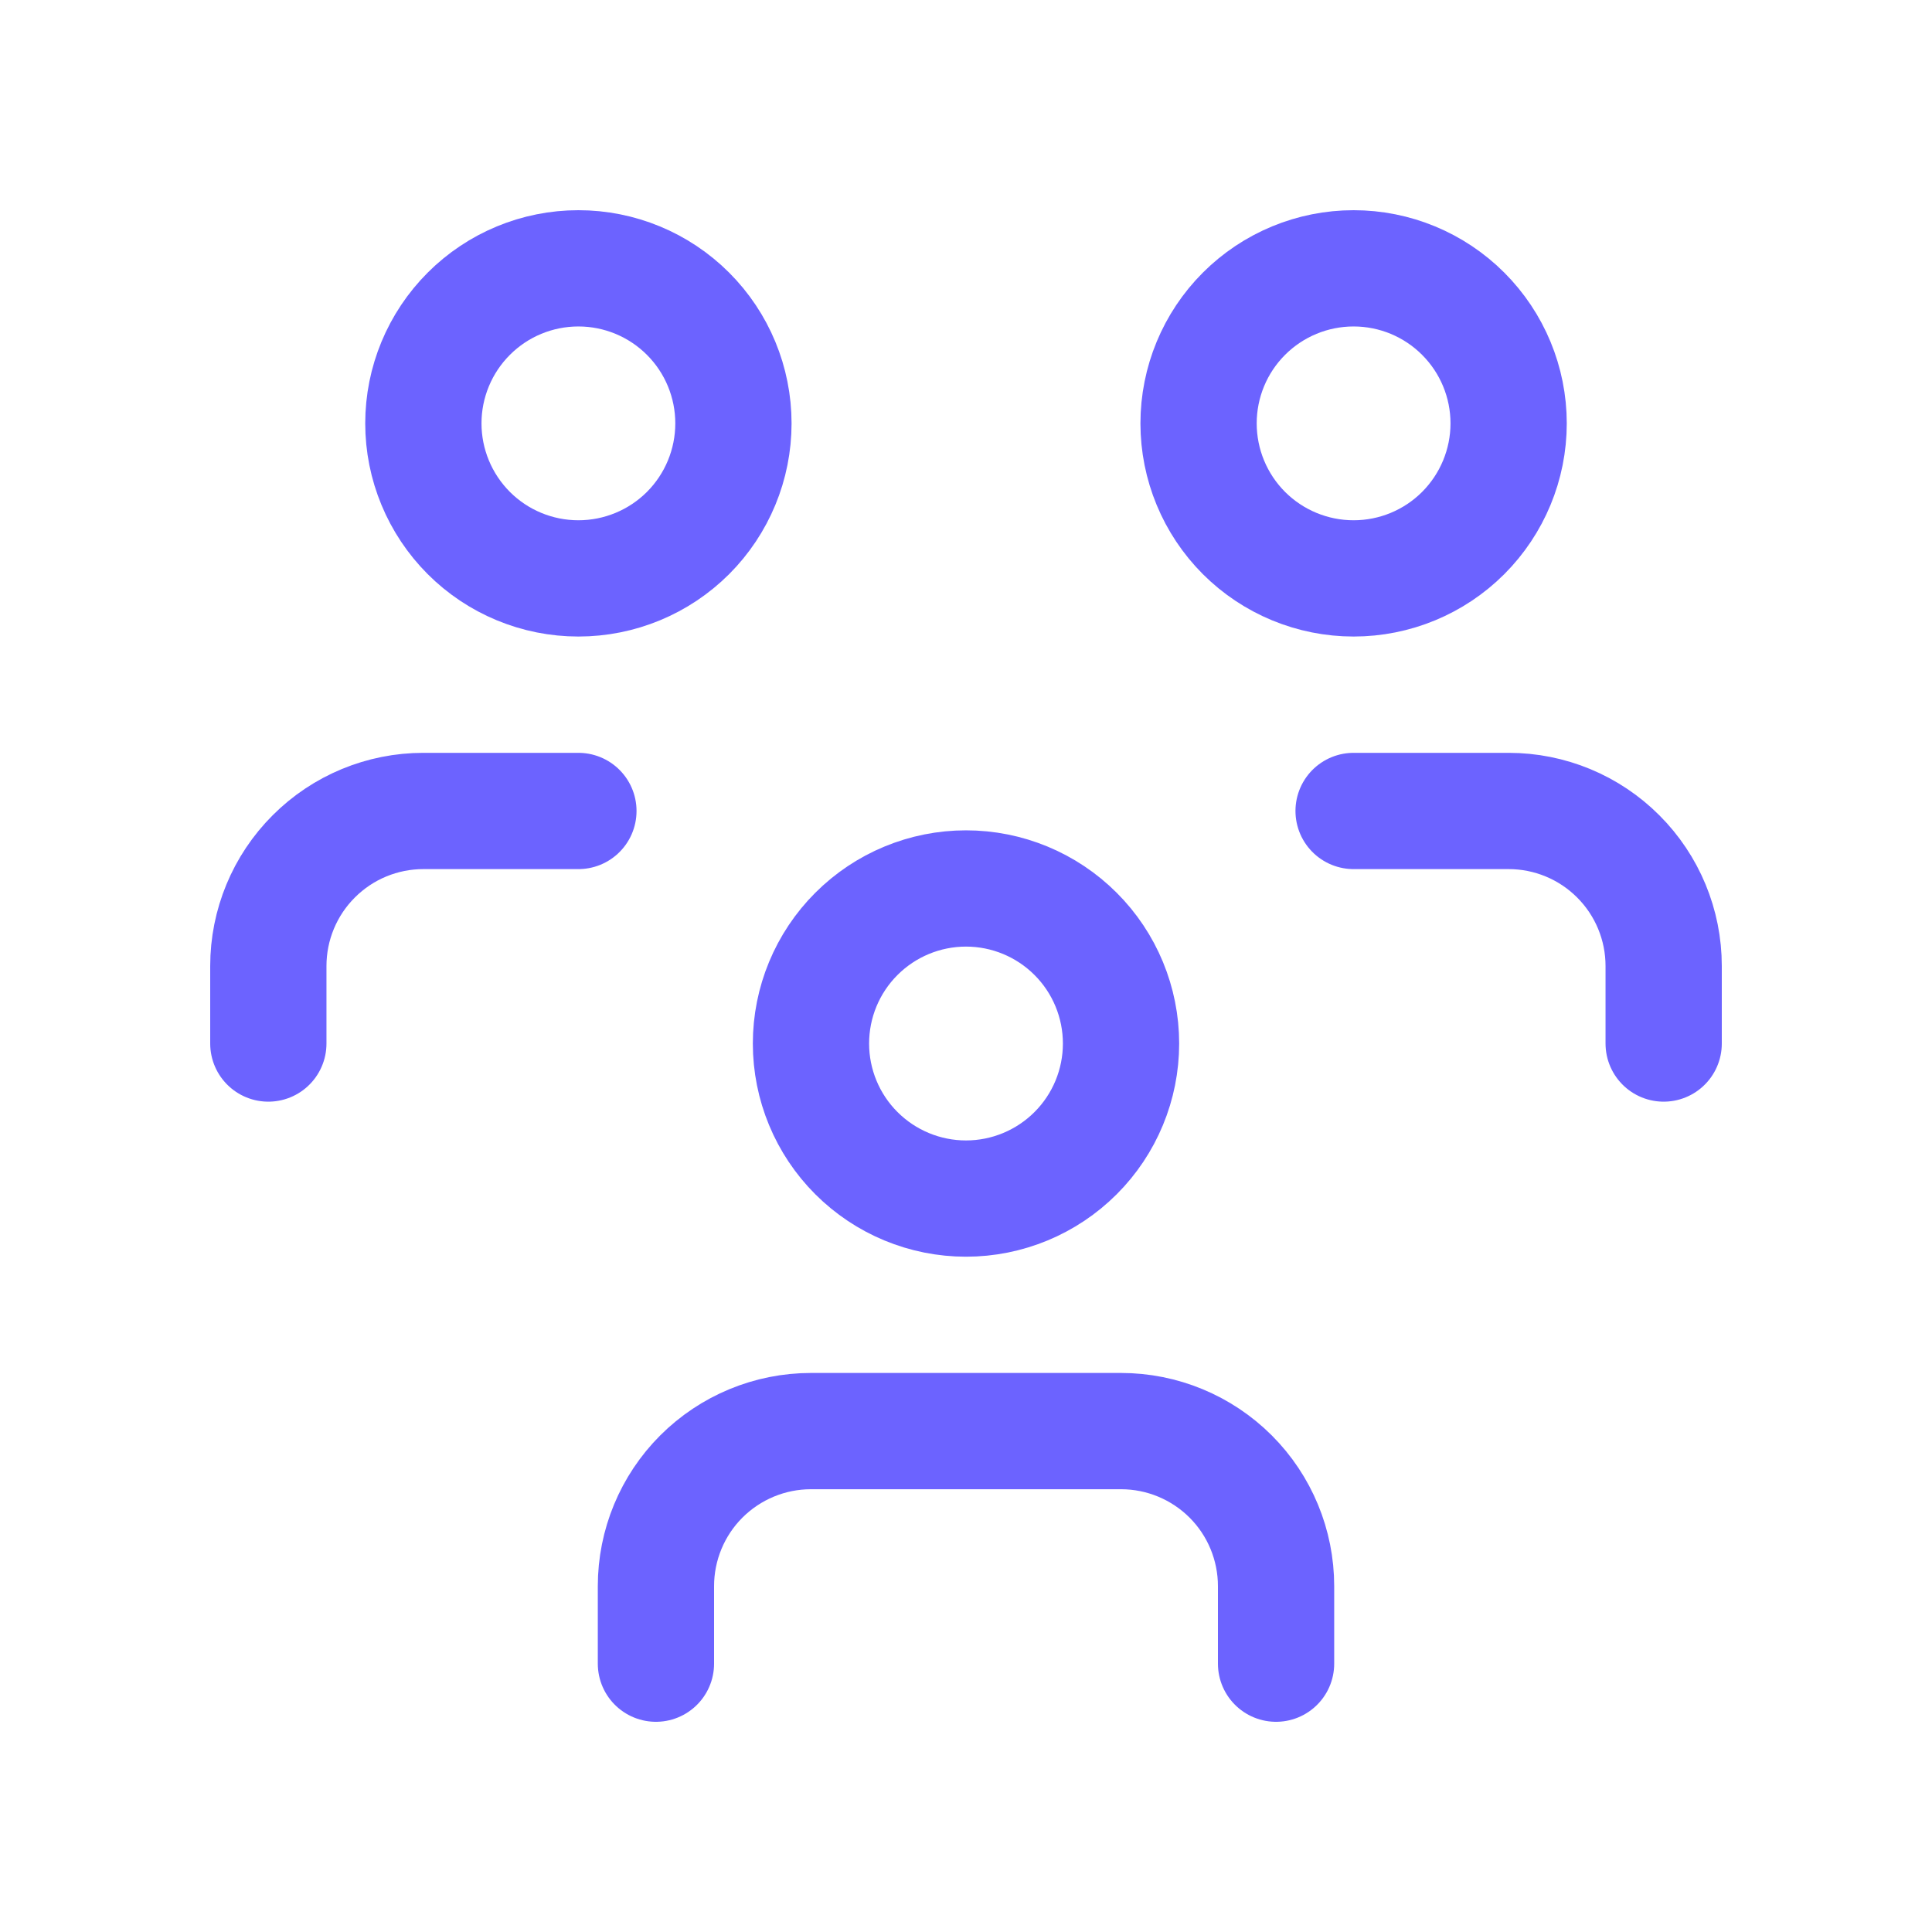 <svg width="45" height="45" viewBox="0 0 45 45" fill="none" xmlns="http://www.w3.org/2000/svg">
<path d="M15.278 38.75V36.944C15.278 35.987 15.658 35.068 16.335 34.391C17.013 33.714 17.931 33.333 18.889 33.333H26.111C27.069 33.333 27.987 33.714 28.665 34.391C29.342 35.068 29.722 35.987 29.722 36.944V38.75M31.528 18.889H35.139C36.097 18.889 37.015 19.269 37.692 19.947C38.37 20.624 38.75 21.542 38.75 22.5V24.306M6.25 24.306V22.5C6.25 21.542 6.63 20.624 7.308 19.947C7.985 19.269 8.903 18.889 9.861 18.889H13.472M18.889 24.306C18.889 25.263 19.269 26.182 19.947 26.859C20.624 27.536 21.542 27.917 22.5 27.917C23.458 27.917 24.376 27.536 25.053 26.859C25.731 26.182 26.111 25.263 26.111 24.306C26.111 23.348 25.731 22.429 25.053 21.752C24.376 21.075 23.458 20.694 22.5 20.694C21.542 20.694 20.624 21.075 19.947 21.752C19.269 22.429 18.889 23.348 18.889 24.306ZM27.917 9.861C27.917 10.819 28.297 11.737 28.974 12.415C29.652 13.092 30.57 13.472 31.528 13.472C32.486 13.472 33.404 13.092 34.081 12.415C34.758 11.737 35.139 10.819 35.139 9.861C35.139 8.903 34.758 7.985 34.081 7.308C33.404 6.63 32.486 6.25 31.528 6.25C30.57 6.25 29.652 6.63 28.974 7.308C28.297 7.985 27.917 8.903 27.917 9.861ZM9.861 9.861C9.861 10.819 10.242 11.737 10.919 12.415C11.596 13.092 12.514 13.472 13.472 13.472C14.43 13.472 15.348 13.092 16.026 12.415C16.703 11.737 17.083 10.819 17.083 9.861C17.083 8.903 16.703 7.985 16.026 7.308C15.348 6.63 14.43 6.25 13.472 6.25C12.514 6.25 11.596 6.63 10.919 7.308C10.242 7.985 9.861 8.903 9.861 9.861Z" stroke="#6C63FF" stroke-width="2.708" stroke-linecap="round" stroke-linejoin="round"/>
</svg>
